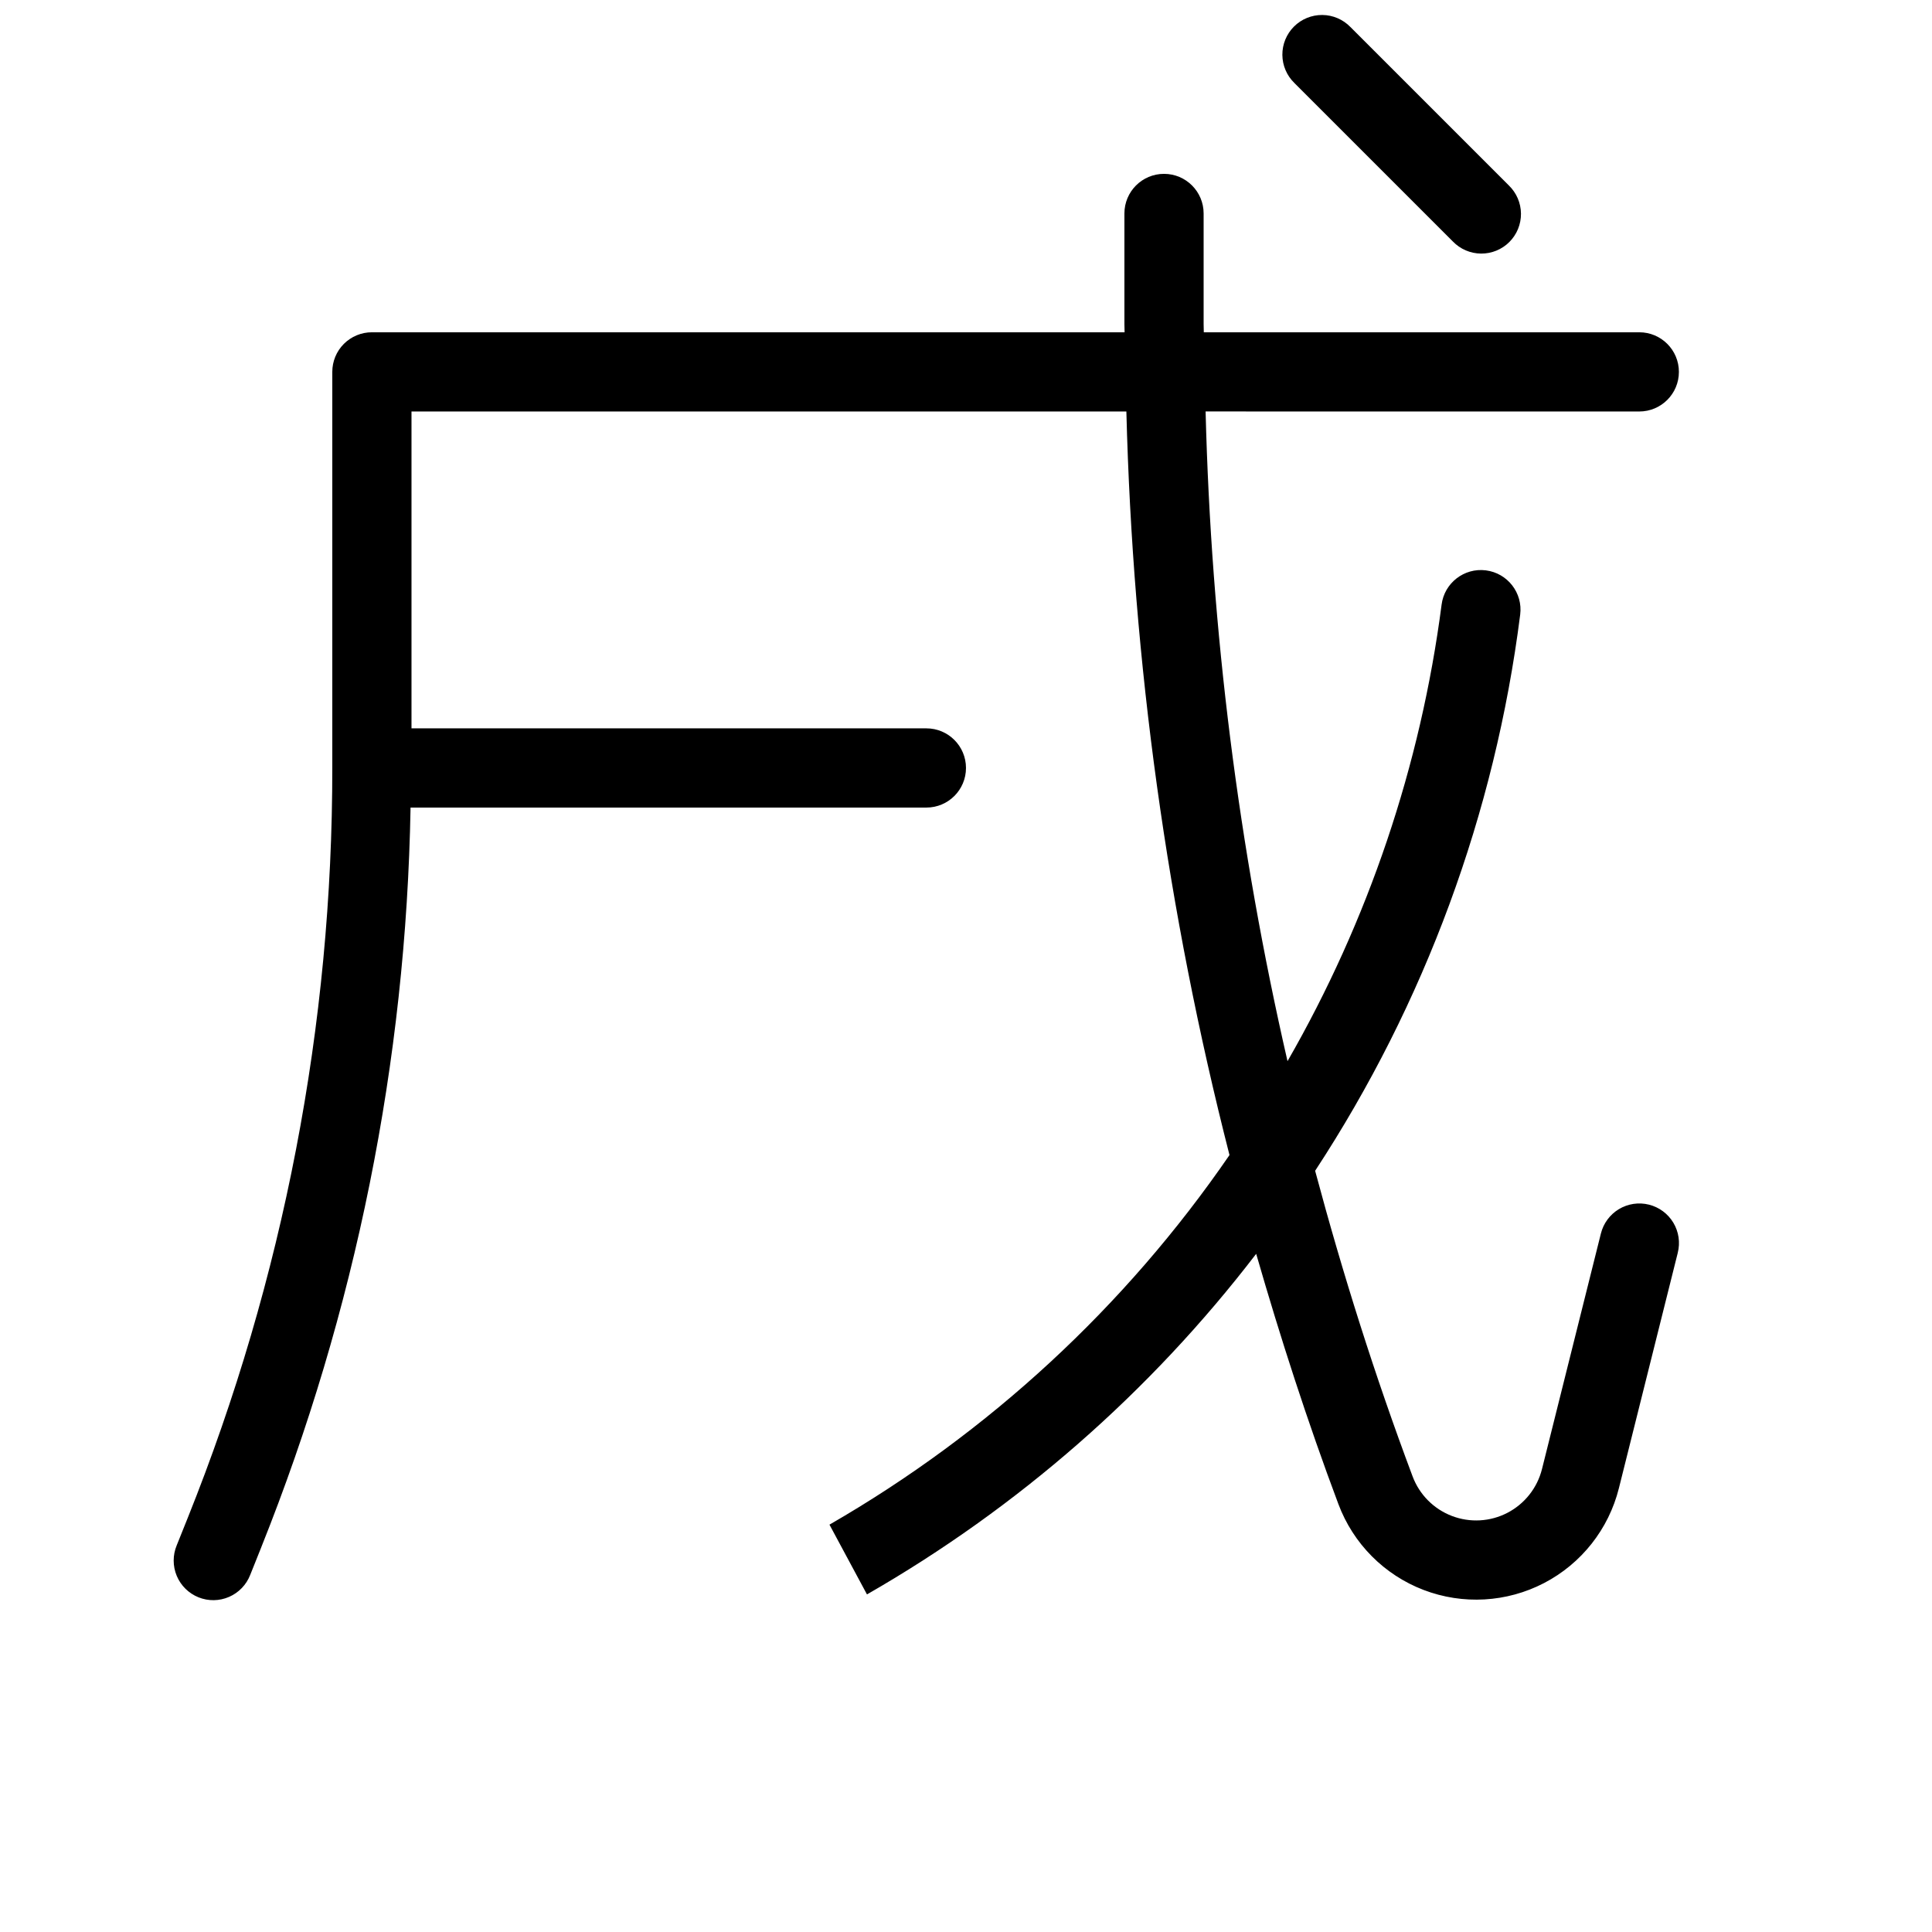 <?xml version="1.0" encoding="UTF-8"?>
<!-- Uploaded to: SVG Repo, www.svgrepo.com, Generator: SVG Repo Mixer Tools -->
<svg width="800px" height="800px" version="1.1" viewBox="144 144 512 512" xmlns="http://www.w3.org/2000/svg">
 <defs>
  <clipPath id="a">
   <path d="m483 148.09h65v63.906h-65z"/>
  </clipPath>
 </defs>
 <path d="m578.43 253.05c5.797 0 10.496-4.699 10.496-10.496s-4.699-10.496-10.496-10.496h-115.41c0-0.727-0.047-1.445-0.047-2.172v-29.316c0-5.797-4.699-10.496-10.496-10.496s-10.496 4.699-10.496 10.496v29.316c0 0.727 0.047 1.445 0.047 2.172h-199.47c-2.785-0.004-5.457 1.102-7.426 3.07s-3.074 4.641-3.07 7.426v104.82c0.062 68.102-12.93 135.58-38.273 198.79l-2.953 7.359c-1.082 2.59-1.078 5.508 0.004 8.098 1.086 2.59 3.164 4.637 5.769 5.684 2.602 1.047 5.519 1.008 8.094-0.113 2.574-1.117 4.594-3.219 5.609-5.836l2.953-7.379-0.004-0.004c24.965-62.379 38.363-128.78 39.539-195.96h136.7c5.797 0 10.496-4.699 10.496-10.496s-4.699-10.496-10.496-10.496h-136.45v-83.969h189.45c1.688 66.504 10.855 132.61 27.328 197.05-27.57 40.145-63.781 73.602-105.97 97.922l-0.043 0.02 9.941 18.492h0.004c40.016-22.961 75.074-53.641 103.14-90.258 6.434 22.309 13.59 44.457 21.793 66.332 3.914 10.453 12.121 18.73 22.543 22.73 10.422 3.996 22.059 3.336 31.961-1.816 9.906-5.156 17.121-14.305 19.828-25.137l15.602-62.383h-0.004c0.688-2.707 0.266-5.57-1.168-7.969-1.434-2.394-3.762-4.117-6.469-4.793s-5.574-0.246-7.965 1.195c-2.387 1.441-4.106 3.773-4.773 6.484l-15.602 62.383v-0.004c-1.246 5-4.578 9.223-9.145 11.602-4.57 2.379-9.941 2.684-14.75 0.836-4.809-1.844-8.598-5.664-10.402-10.488-9.992-26.648-18.523-53.684-25.828-80.984h0.004c29.082-44.359 47.668-94.766 54.34-147.39 0.727-5.75-3.348-11-9.102-11.727-5.75-0.723-11 3.352-11.727 9.102-5.539 42.613-19.414 83.719-40.832 120.97-12.98-56.52-20.254-114.2-21.707-172.18z"/>
 <g clip-path="url(#a)">
  <path d="m529.03 208c1.953 2.023 4.641 3.18 7.457 3.203 2.816 0.023 5.523-1.082 7.512-3.074 1.992-1.992 3.098-4.699 3.074-7.512-0.023-2.816-1.18-5.504-3.203-7.461l-41.984-41.984c-1.957-2.023-4.644-3.18-7.457-3.203-2.816-0.023-5.523 1.082-7.516 3.074-1.988 1.992-3.098 4.699-3.074 7.512 0.027 2.816 1.18 5.504 3.207 7.461z"/>
 </g>
</svg>
